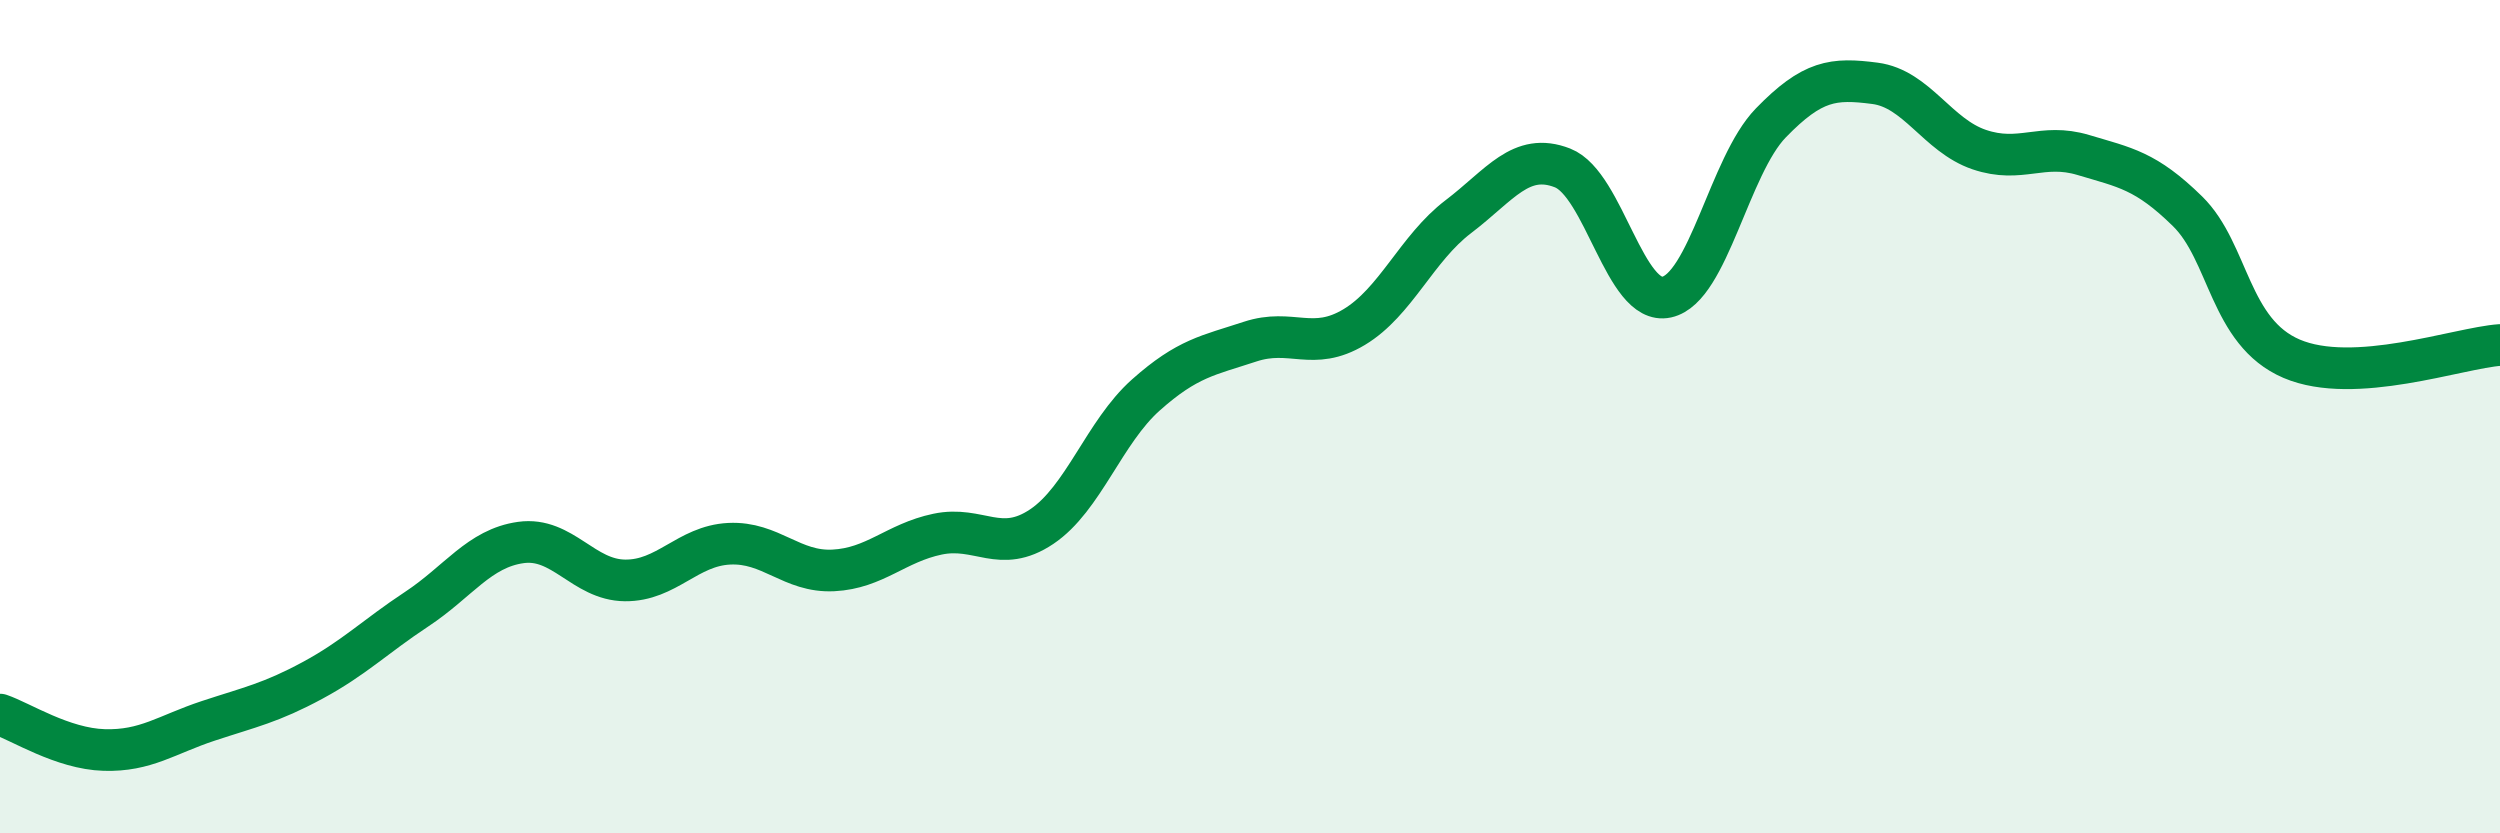 
    <svg width="60" height="20" viewBox="0 0 60 20" xmlns="http://www.w3.org/2000/svg">
      <path
        d="M 0,17.15 C 0.5,17.32 1.5,17.97 2.5,18 C 3.5,18.03 4,17.63 5,17.3 C 6,16.97 6.5,16.87 7.5,16.33 C 8.5,15.79 9,15.28 10,14.62 C 11,13.96 11.5,13.16 12.5,13.02 C 13.5,12.88 14,13.92 15,13.93 C 16,13.94 16.5,13.1 17.5,13.05 C 18.5,13 19,13.74 20,13.69 C 21,13.64 21.5,13.03 22.5,12.82 C 23.5,12.61 24,13.31 25,12.64 C 26,11.97 26.5,10.37 27.5,9.48 C 28.5,8.59 29,8.53 30,8.2 C 31,7.87 31.5,8.45 32.5,7.85 C 33.5,7.25 34,5.96 35,5.2 C 36,4.44 36.5,3.64 37.5,4.03 C 38.5,4.42 39,7.35 40,7.13 C 41,6.91 41.5,3.98 42.5,2.95 C 43.5,1.92 44,1.87 45,2 C 46,2.13 46.5,3.25 47.5,3.59 C 48.5,3.93 49,3.42 50,3.72 C 51,4.02 51.5,4.09 52.5,5.07 C 53.5,6.05 53.5,7.97 55,8.61 C 56.5,9.25 59,8.35 60,8.28L60 20L0 20Z"
        fill="#008740"
        opacity="0.1"
        stroke-linecap="round"
        stroke-linejoin="round"
      />
      <path
        d="M 0,17.15 C 0.5,17.32 1.5,17.97 2.5,18 C 3.5,18.03 4,17.63 5,17.3 C 6,16.97 6.5,16.87 7.5,16.33 C 8.5,15.79 9,15.28 10,14.62 C 11,13.96 11.5,13.16 12.5,13.02 C 13.5,12.88 14,13.92 15,13.93 C 16,13.94 16.5,13.1 17.5,13.05 C 18.5,13 19,13.74 20,13.69 C 21,13.64 21.5,13.03 22.5,12.82 C 23.5,12.61 24,13.31 25,12.64 C 26,11.97 26.5,10.37 27.5,9.48 C 28.5,8.59 29,8.53 30,8.2 C 31,7.87 31.5,8.45 32.5,7.85 C 33.5,7.25 34,5.96 35,5.2 C 36,4.44 36.5,3.64 37.5,4.03 C 38.5,4.42 39,7.35 40,7.13 C 41,6.91 41.5,3.98 42.5,2.95 C 43.5,1.92 44,1.87 45,2 C 46,2.13 46.5,3.25 47.5,3.59 C 48.5,3.93 49,3.42 50,3.72 C 51,4.02 51.5,4.09 52.5,5.07 C 53.5,6.05 53.5,7.97 55,8.61 C 56.5,9.25 59,8.35 60,8.28"
        stroke="#008740"
        stroke-width="1"
        fill="none"
        stroke-linecap="round"
        stroke-linejoin="round"
      />
    </svg>
  